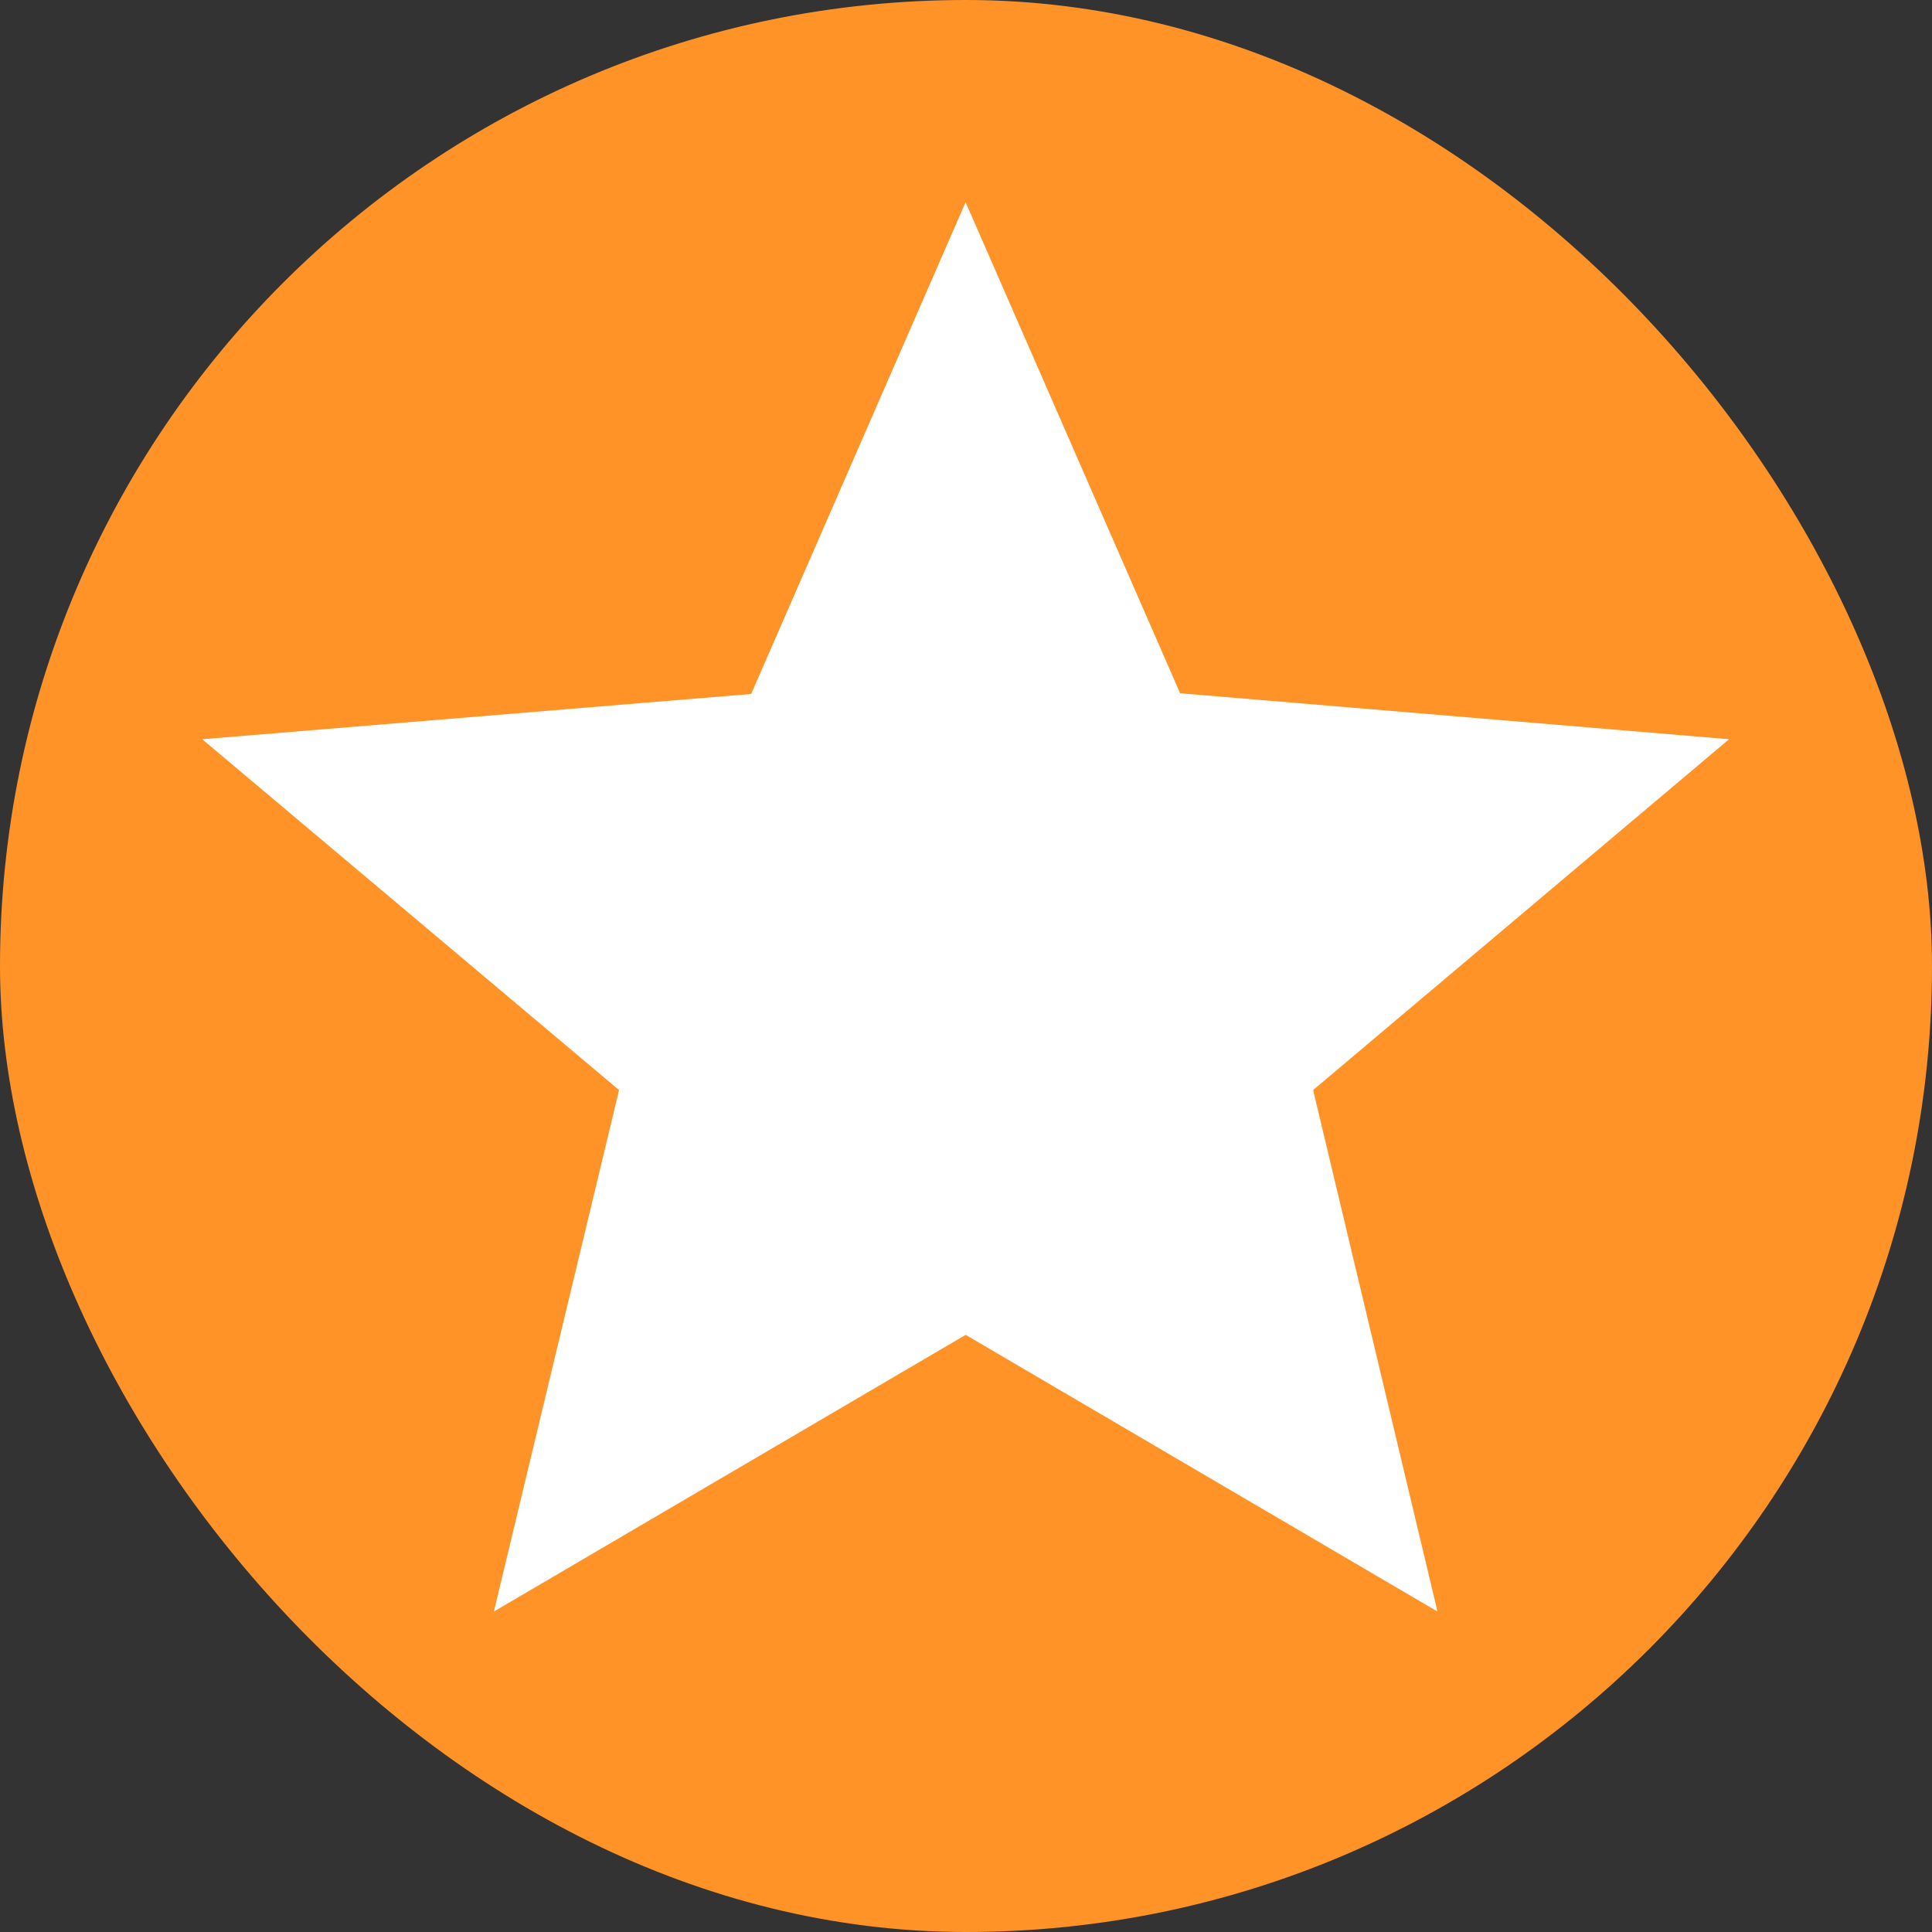 <svg xmlns="http://www.w3.org/2000/svg" width="24" height="24" viewBox="0 0 24 24">
  <rect x="0" y="0" width="24" height="24" fill="#333333" stroke="none"/>
  <g id="グループ_4189" data-name="グループ 4189" transform="translate(12120 5138)">
    <g id="グループ_4188" data-name="グループ 4188">
      <rect id="長方形_53" data-name="長方形 53" width="24" height="24" rx="12" transform="translate(-12120 -5138)" fill="#ff9327"/>
      <g id="グループ_139" data-name="グループ 139" transform="translate(-13464.542 -5174.542)">
        <path id="star_outline_black_24dp" d="M20.967,8.671,14.148,8.1,11.483,2,8.819,8.109,2,8.671l5.178,4.358L5.623,19.507l5.861-3.437,5.861,3.437L15.8,13.029Z" transform="translate(1345.054 37.054)" fill="#fff"/>
        <rect id="長方形_14426" data-name="長方形 14426" width="20" height="20" transform="translate(1346.542 38.541)" fill="none"/>
      </g>
    </g>
  </g>
</svg>
